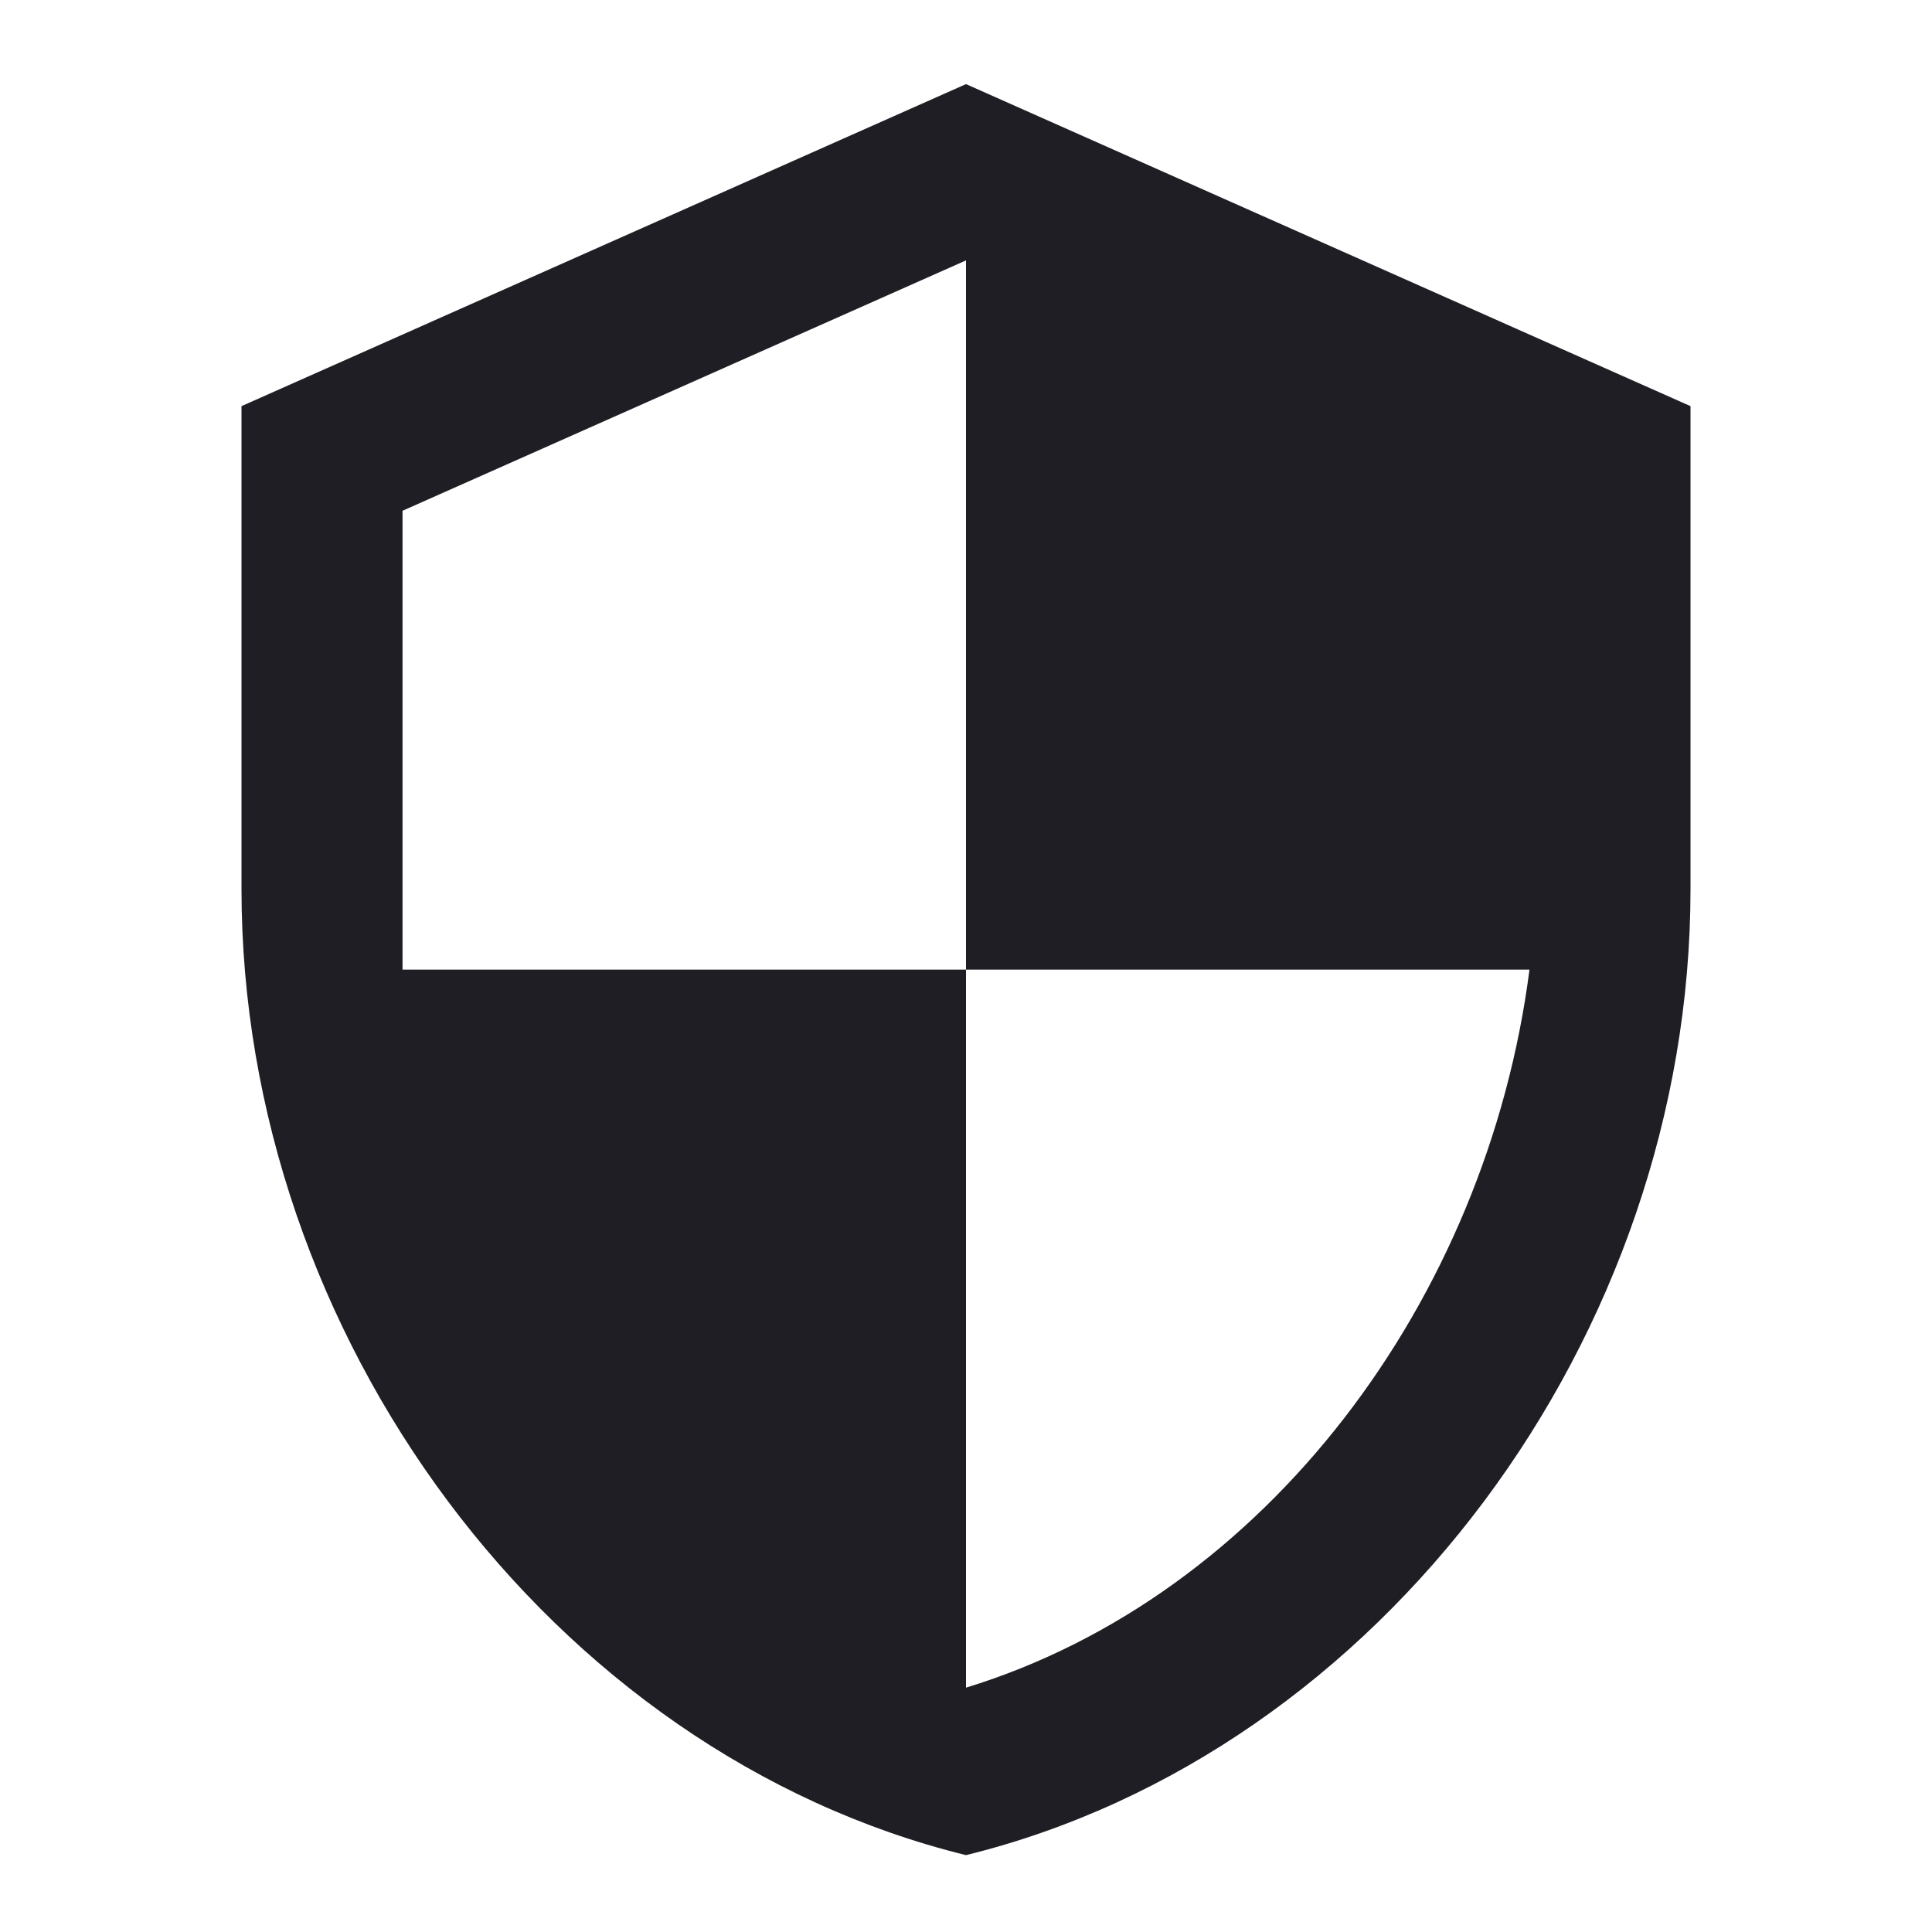 <svg width="32" height="32" viewBox="0 0 32 32" fill="none" xmlns="http://www.w3.org/2000/svg">
<path d="M16 16.06H25.333C24.627 21.54 20.96 26.433 16 27.953V16.06ZM16 16.06H6.667V8.46L16 4.313M16 1.393L4 6.727V14.727C4 22.127 9.12 29.033 16 30.727C22.88 29.033 28 22.127 28 14.727V6.727L16 1.393Z" fill="#1E1E24"/>
</svg>
